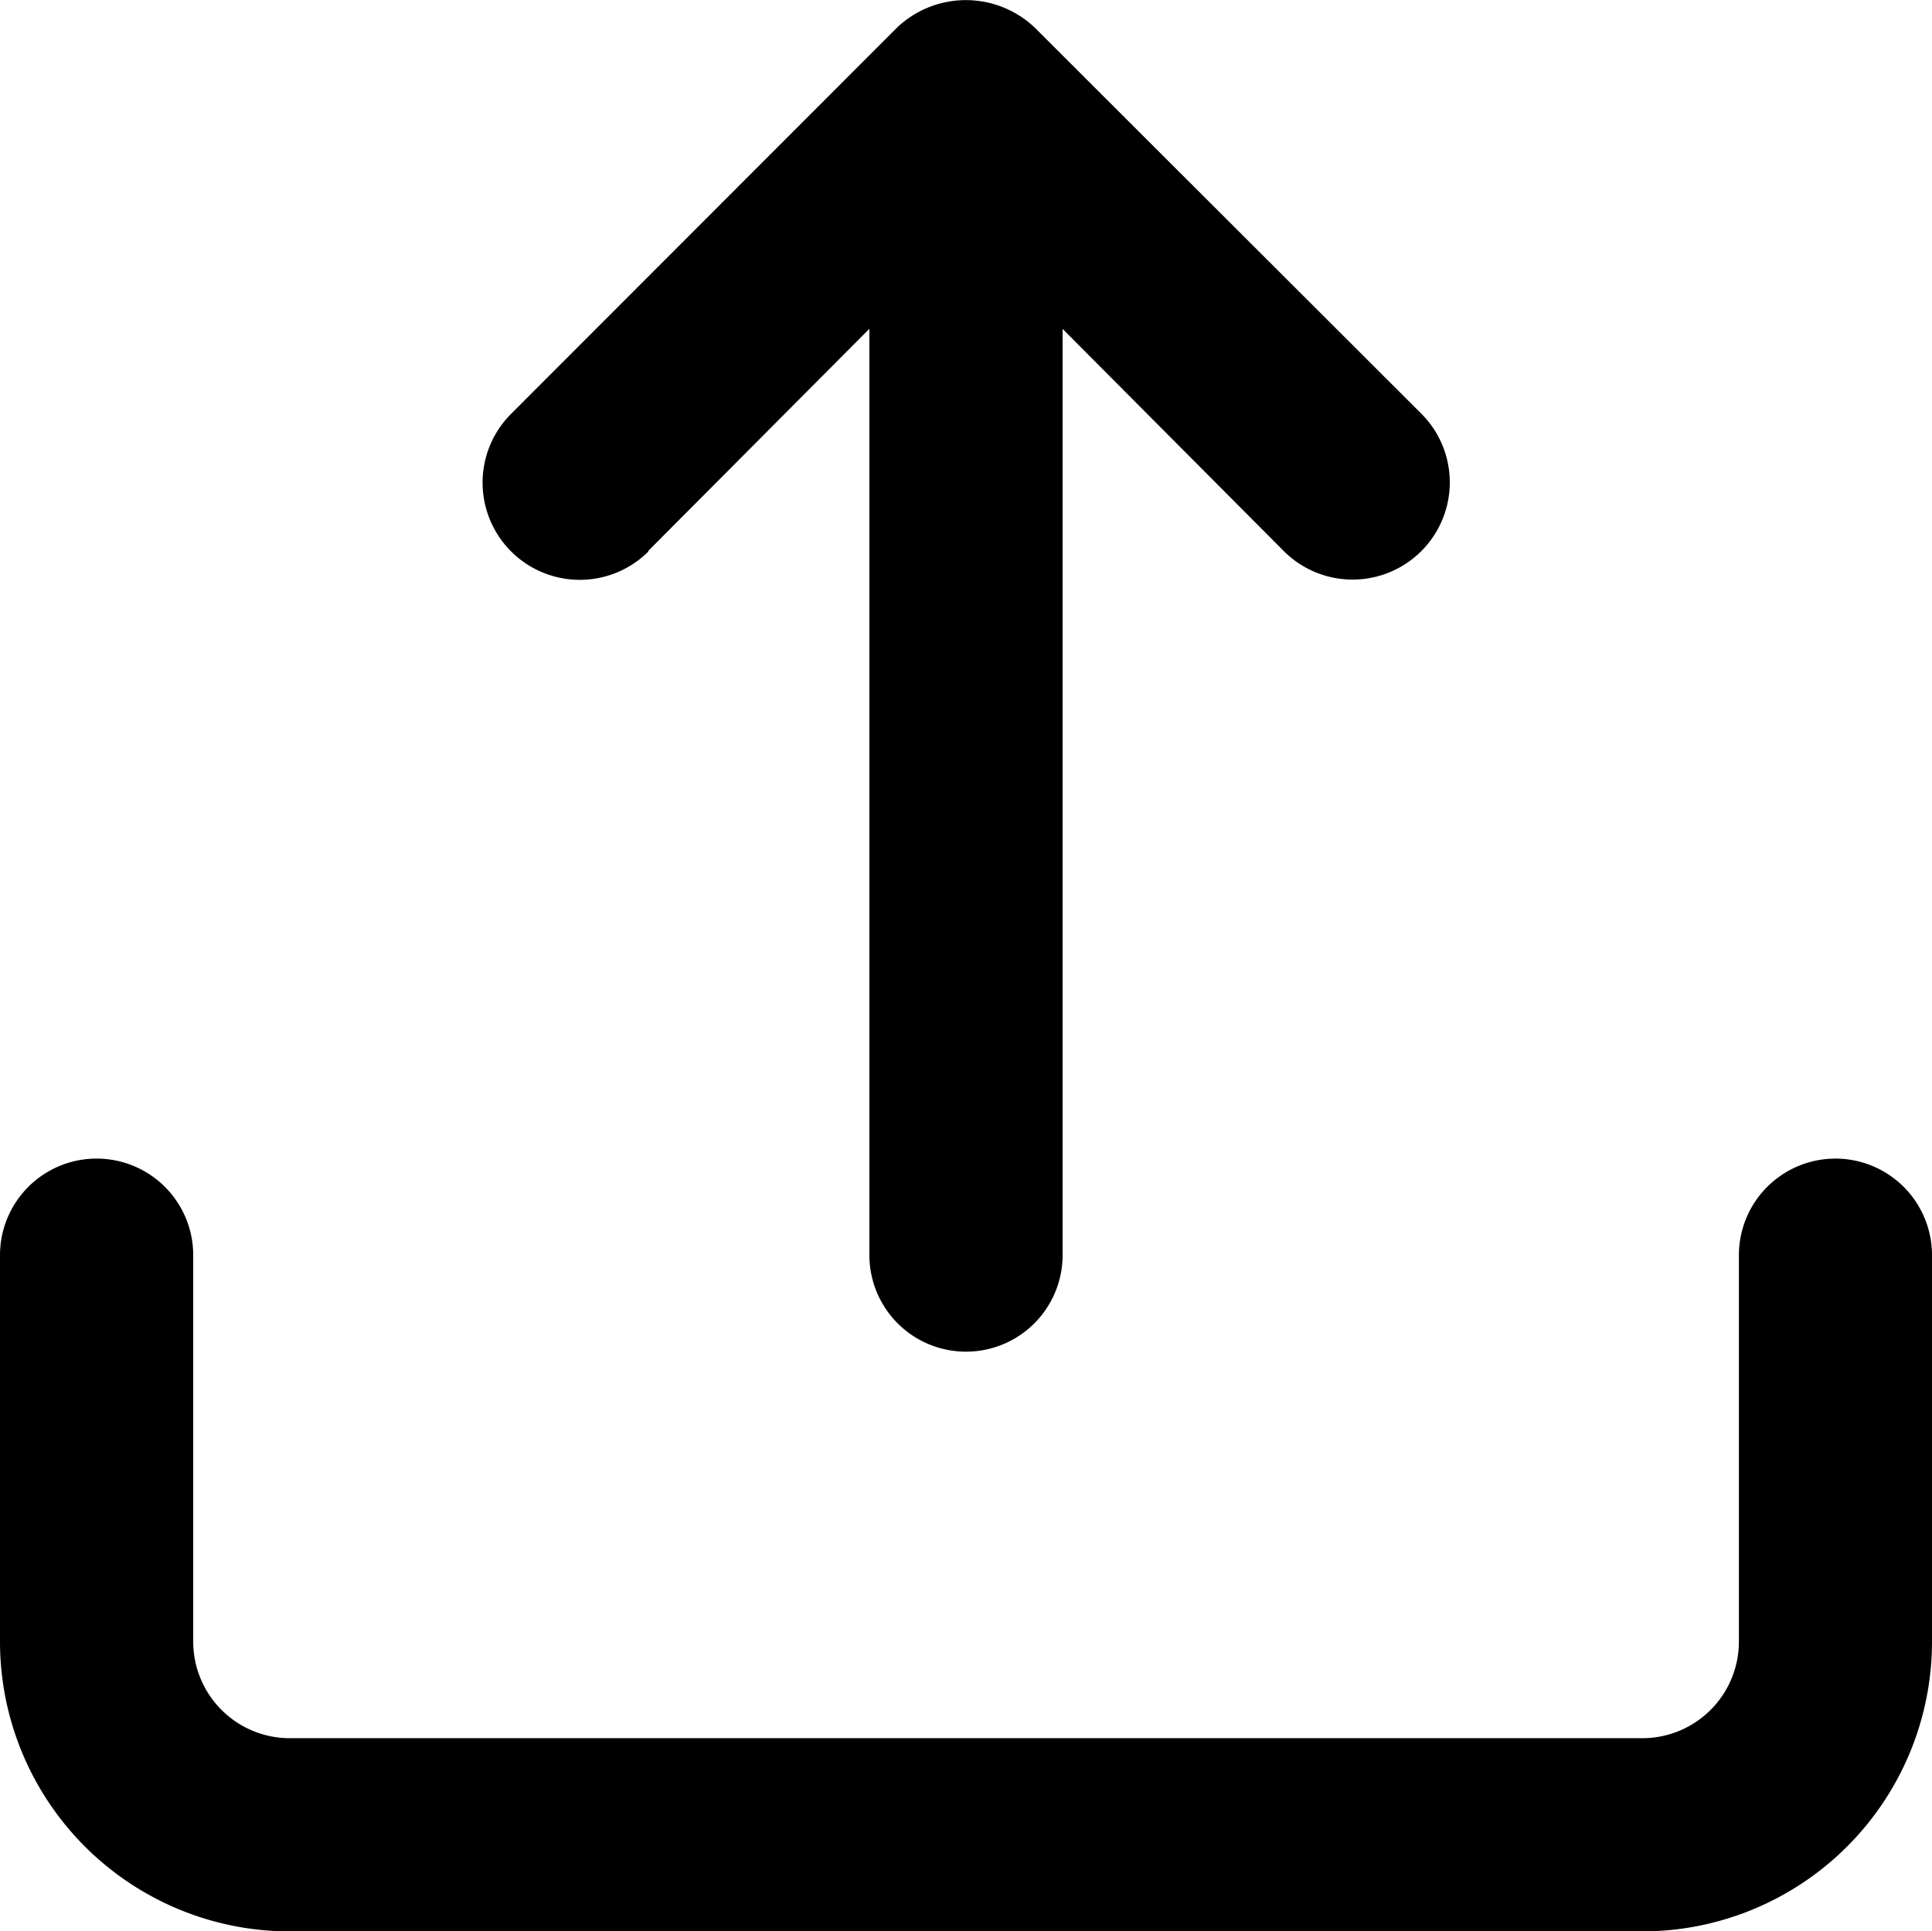 <svg xmlns="http://www.w3.org/2000/svg" width="15.458" height="15.454" viewBox="0 0 15.458 15.454">
  <path id="a96fbbf0d28bb63ca6dab230e9c1ea1f" d="M7.186,6.414l1.77-1.778v7.412a.773.773,0,1,0,1.546,0V4.637l1.77,1.778a.776.776,0,1,0,1.1-1.1L10.278,2.225a.8.8,0,0,0-1.1,0L6.089,5.317a.776.776,0,0,0,1.1,1.1Zm9.5,4.862a.773.773,0,0,0-.773.773v3.092a.773.773,0,0,1-.773.773H4.319a.773.773,0,0,1-.773-.773V12.049a.773.773,0,0,0-1.546,0v3.092a2.319,2.319,0,0,0,2.319,2.319H15.139a2.319,2.319,0,0,0,2.319-2.319V12.049A.773.773,0,0,0,16.685,11.276Z" transform="translate(-2 -2.005)"/>
</svg>
